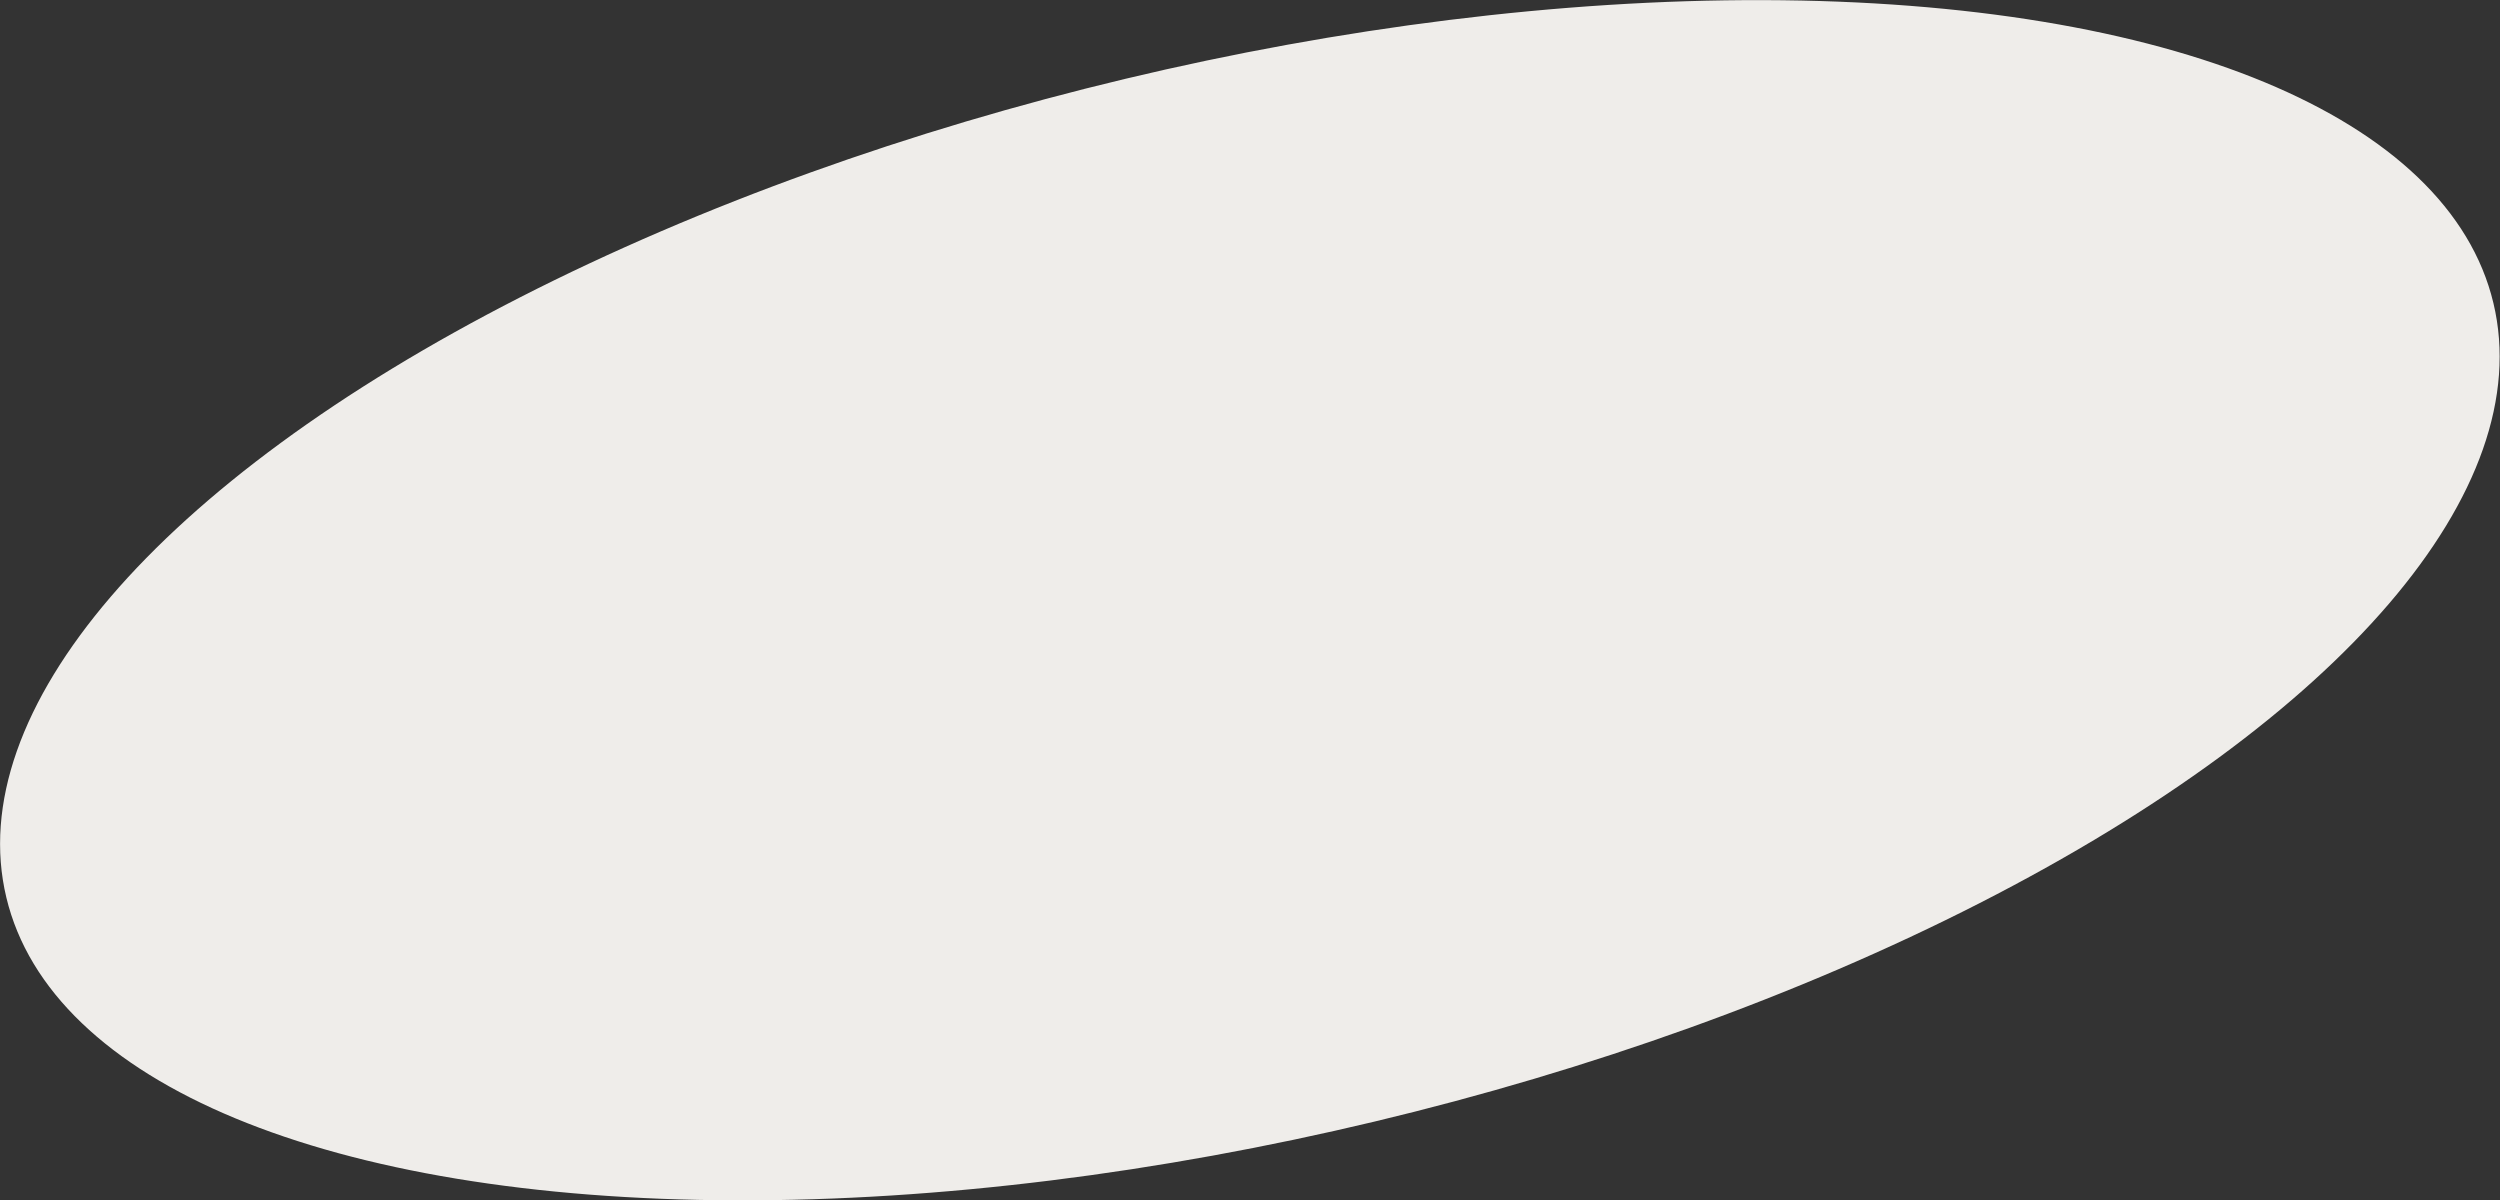 <?xml version="1.0" encoding="UTF-8"?> <svg xmlns="http://www.w3.org/2000/svg" width="883" height="424" viewBox="0 0 883 424" fill="none"><rect x="0" y="0" width="883" height="424" fill="#333333" stroke="none"/> <ellipse cx="441.451" cy="212" rx="451.586" ry="189.336" transform="rotate(-13.44 441.451 212)" fill="#EFEDEA"></ellipse> </svg> 
